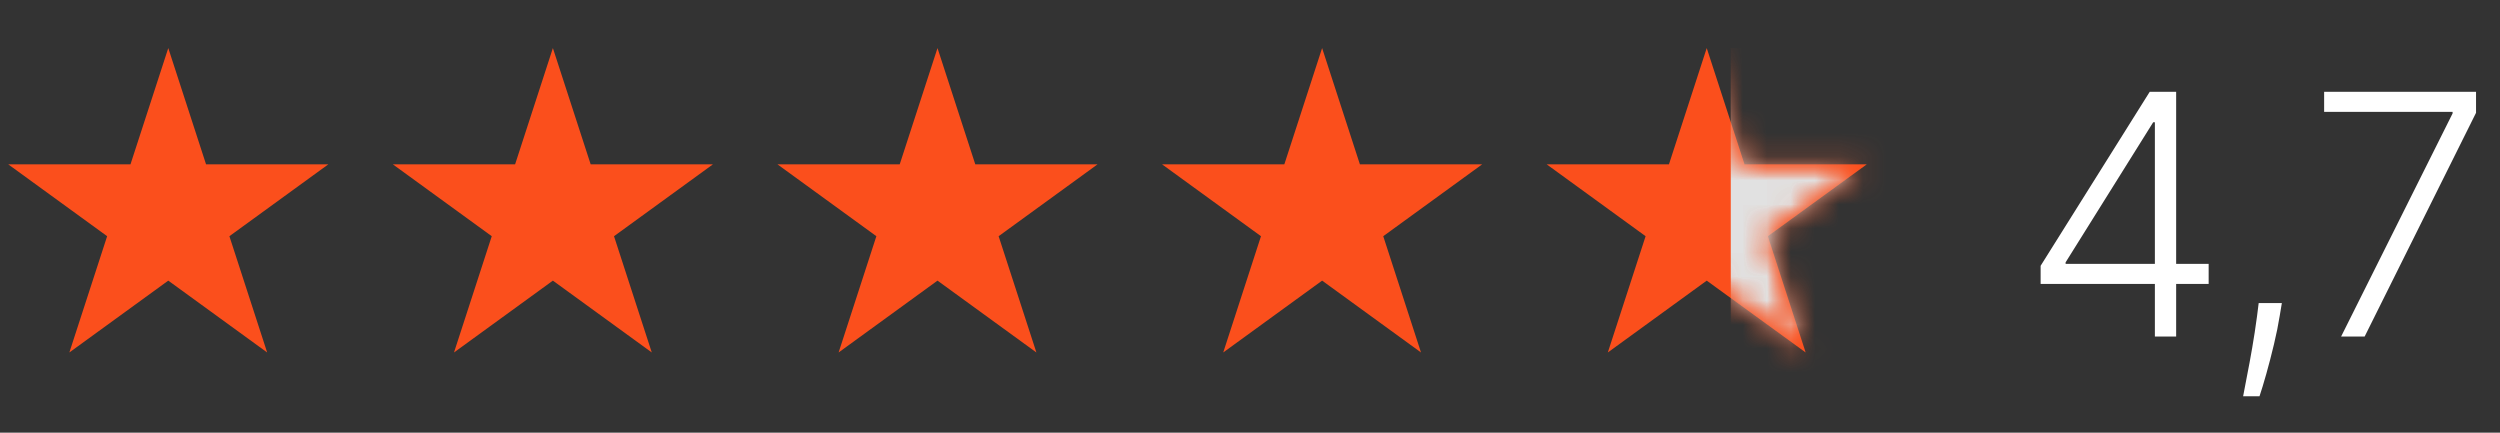<?xml version="1.0" encoding="UTF-8"?> <svg xmlns="http://www.w3.org/2000/svg" width="104" height="18" viewBox="0 0 104 18" fill="none"><rect x="0" y="0" width="104" height="18" fill="#333333" stroke="none"/> <path d="M7 2L8.572 6.837H13.657L9.543 9.826L11.114 14.663L7 11.674L2.885 14.663L4.457 9.826L0.343 6.837H5.428L7 2Z" fill="#FB4F1C"></path> <path d="M23 2L24.572 6.837H29.657L25.543 9.826L27.114 14.663L23 11.674L18.886 14.663L20.457 9.826L16.343 6.837H21.428L23 2Z" fill="#FB4F1C"></path> <path d="M39 2L40.572 6.837H45.657L41.543 9.826L43.114 14.663L39 11.674L34.886 14.663L36.457 9.826L32.343 6.837H37.428L39 2Z" fill="#FB4F1C"></path> <path d="M55 2L56.572 6.837H61.657L57.543 9.826L59.114 14.663L55 11.674L50.886 14.663L52.457 9.826L48.343 6.837H53.428L55 2Z" fill="#FB4F1C"></path> <path d="M71 2L72.572 6.837H77.657L73.543 9.826L75.115 14.663L71 11.674L66.885 14.663L68.457 9.826L64.343 6.837H69.428L71 2Z" fill="#FB4F1C"></path> <mask id="mask0_125_2" style="mask-type:alpha" maskUnits="userSpaceOnUse" x="64" y="2" width="14" height="13"> <path d="M71 2L72.572 6.837H77.657L73.543 9.826L75.115 14.663L71 11.674L66.885 14.663L68.457 9.826L64.343 6.837H69.428L71 2Z" fill="#FF4949"></path> </mask> <g mask="url(#mask0_125_2)"> <rect x="72" y="2" width="9" height="18" fill="#FB4F1C"></rect> <mask id="mask1_125_2" style="mask-type:alpha" maskUnits="userSpaceOnUse" x="64" y="2" width="14" height="13"> <path d="M71 2L72.572 6.837H77.657L73.543 9.826L75.115 14.663L71 11.674L66.885 14.663L68.457 9.826L64.343 6.837H69.428L71 2Z" fill="#FF4949"></path> </mask> <g mask="url(#mask1_125_2)"> <rect x="72" y="2" width="9" height="18" fill="#E1E1E1"></rect> </g> </g> <path d="M84.89 11.812V11.057L89.429 3.818H89.986V5.086H89.573L85.929 10.913V10.977H91.88V11.812H84.89ZM89.643 14V11.574V11.226V3.818H90.528V14H89.643ZM94.925 12.608L94.836 13.14C94.779 13.498 94.7 13.892 94.597 14.323C94.494 14.754 94.388 15.163 94.279 15.551C94.169 15.939 94.075 16.25 93.995 16.486H93.314C93.357 16.26 93.412 15.974 93.478 15.626C93.548 15.278 93.619 14.892 93.692 14.467C93.765 14.046 93.831 13.612 93.891 13.165L93.961 12.608H94.925ZM97.39 14L102.028 4.718V4.653H96.684V3.818H103.003V4.693L98.369 14H97.39Z" fill="white"></path> </svg> 